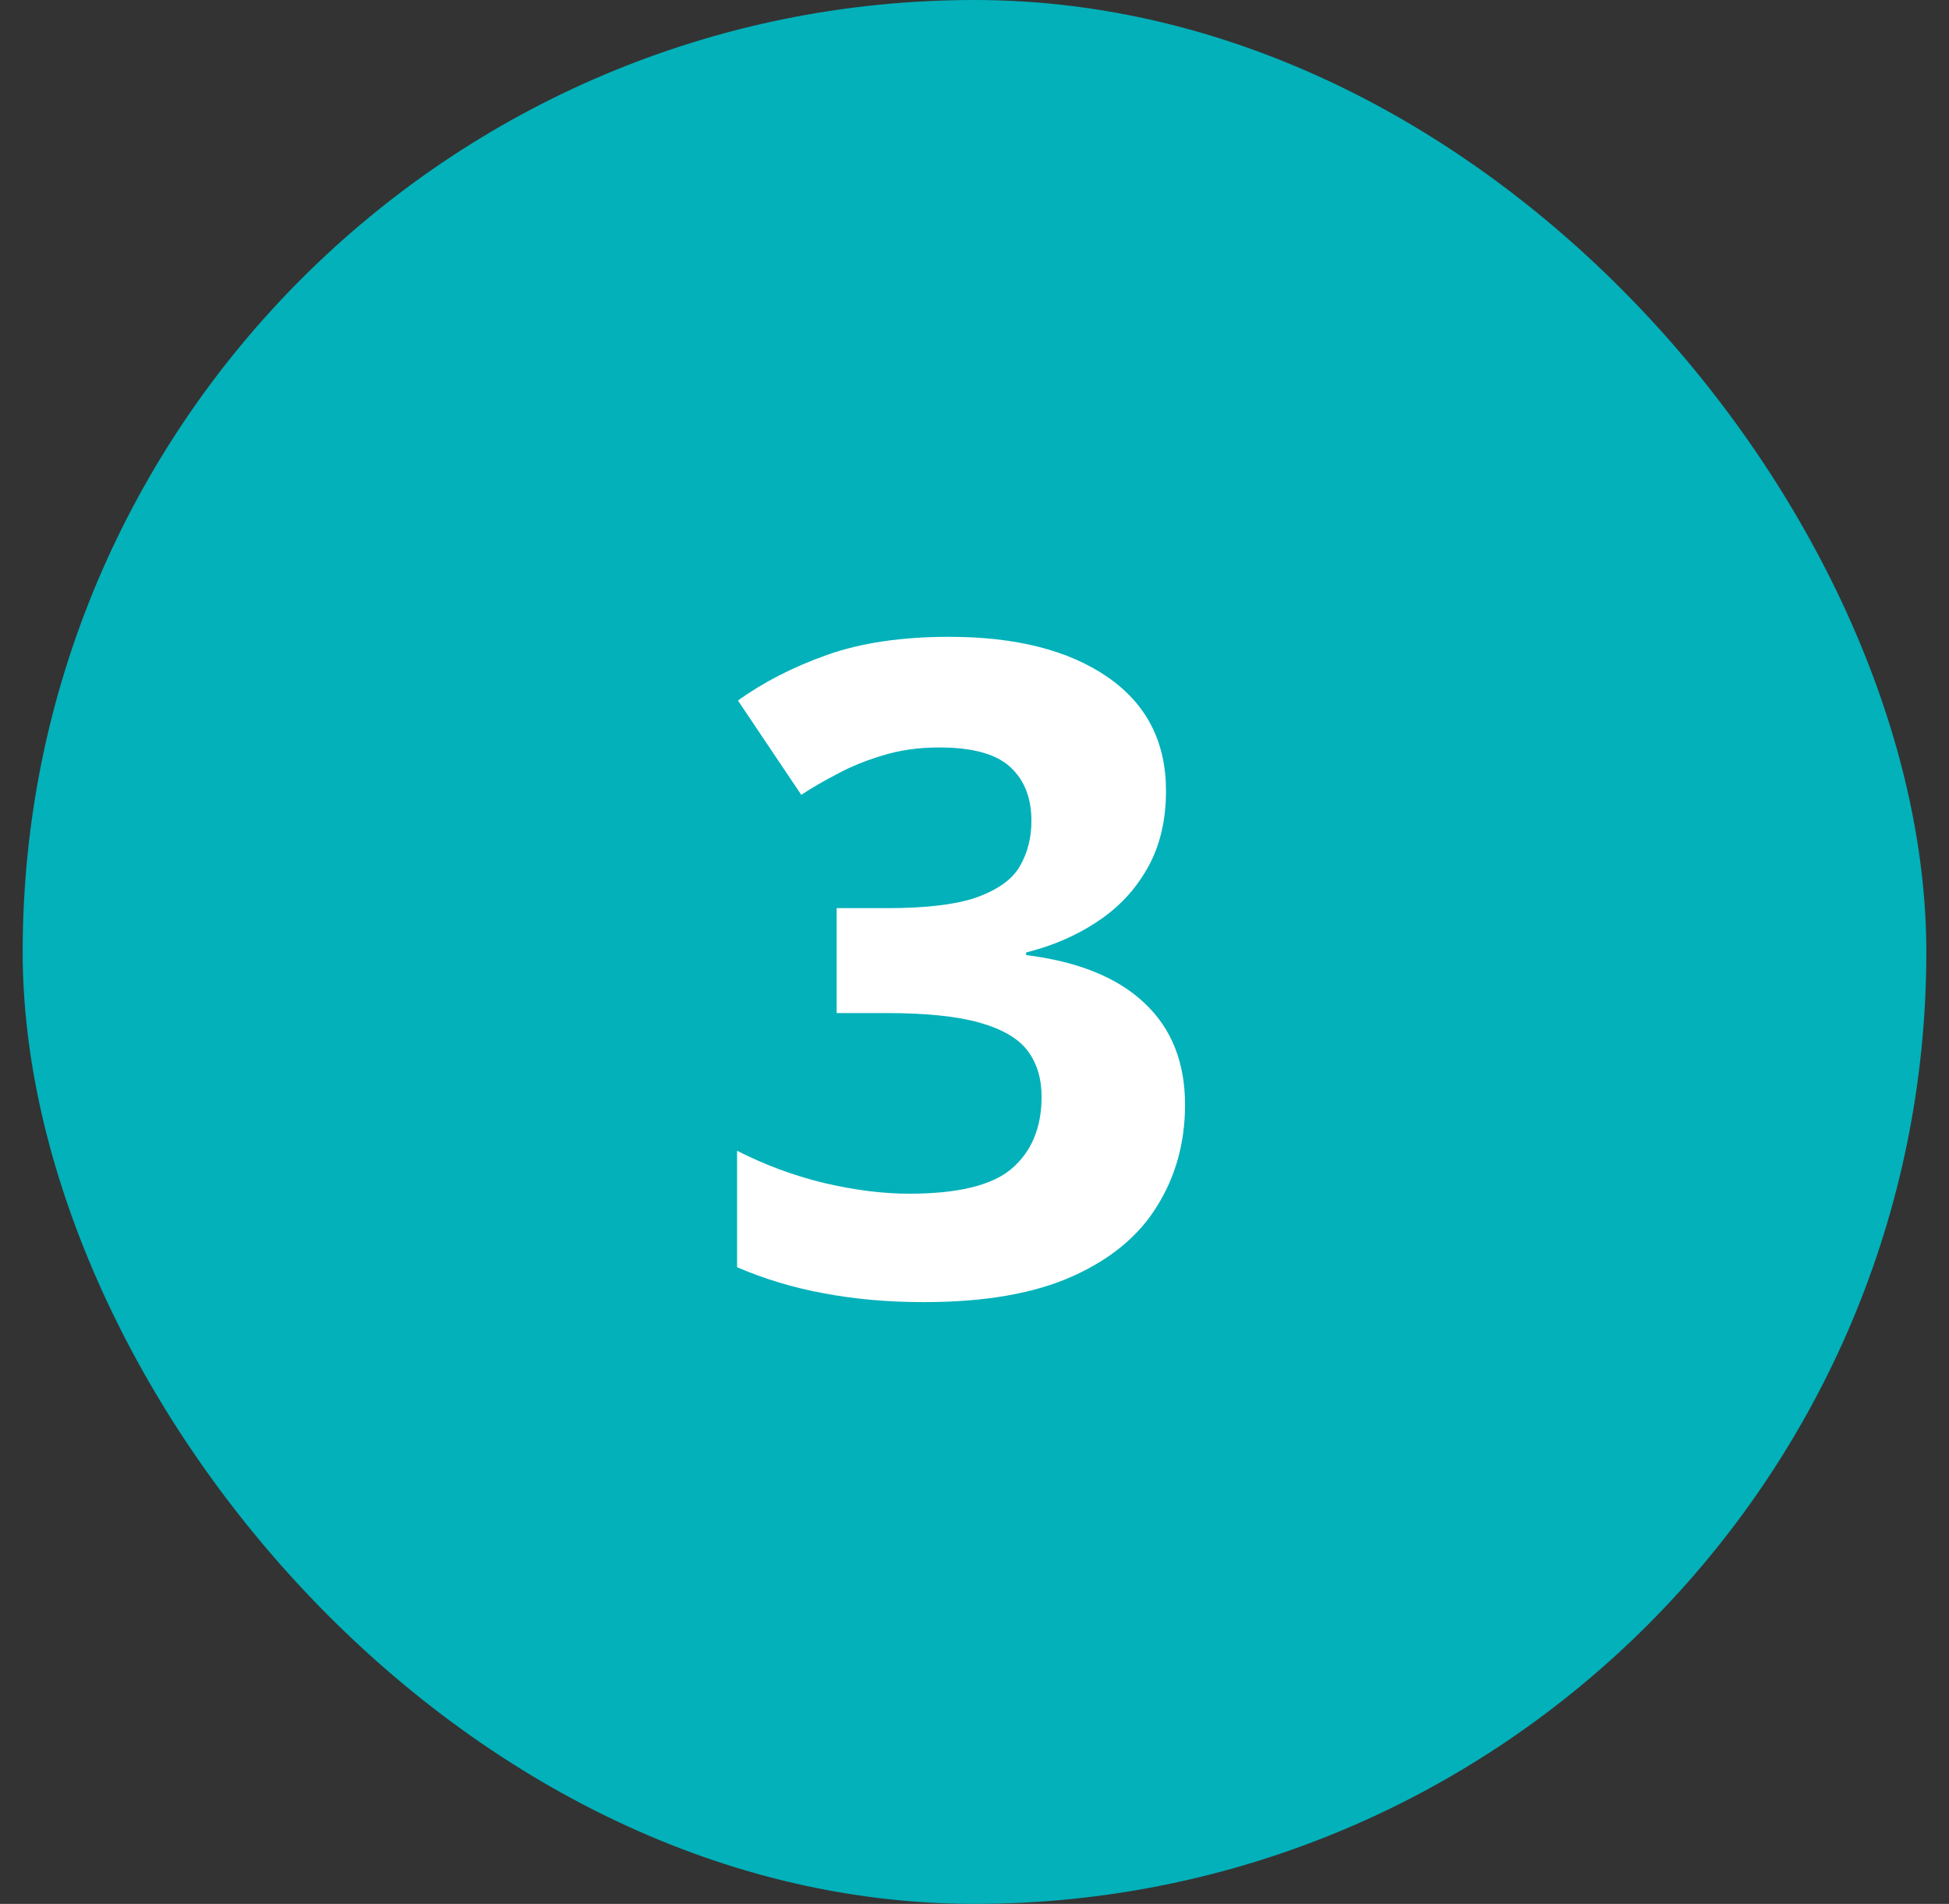 <?xml version="1.0" encoding="UTF-8"?> <svg xmlns="http://www.w3.org/2000/svg" width="43" height="42" viewBox="0 0 43 42" fill="none"><rect x="0" y="0" width="43" height="42" fill="#333333" stroke="none"/> <rect x="0.5" width="42" height="42" rx="21" fill="#02B1BA"></rect> <path d="M25.725 17.446C25.725 18.104 25.588 18.673 25.314 19.155C25.041 19.637 24.67 20.031 24.201 20.337C23.739 20.643 23.218 20.867 22.639 21.011V21.069C23.785 21.212 24.654 21.564 25.246 22.124C25.845 22.684 26.145 23.432 26.145 24.37C26.145 25.203 25.939 25.949 25.529 26.606C25.126 27.264 24.501 27.781 23.654 28.159C22.808 28.537 21.717 28.725 20.383 28.725C19.595 28.725 18.859 28.66 18.176 28.53C17.499 28.406 16.861 28.214 16.262 27.954V25.386C16.874 25.698 17.515 25.936 18.186 26.098C18.856 26.255 19.481 26.333 20.061 26.333C21.141 26.333 21.896 26.147 22.326 25.776C22.762 25.398 22.98 24.871 22.98 24.194C22.98 23.797 22.88 23.462 22.678 23.188C22.476 22.915 22.124 22.706 21.623 22.563C21.128 22.42 20.435 22.348 19.543 22.348H18.459V20.034H19.562C20.441 20.034 21.109 19.953 21.564 19.79C22.027 19.62 22.339 19.393 22.502 19.106C22.671 18.813 22.756 18.481 22.756 18.11C22.756 17.602 22.6 17.205 22.287 16.919C21.975 16.632 21.454 16.489 20.725 16.489C20.269 16.489 19.852 16.548 19.475 16.665C19.104 16.776 18.768 16.912 18.469 17.075C18.169 17.231 17.906 17.384 17.678 17.534L16.281 15.454C16.841 15.05 17.495 14.715 18.244 14.448C18.999 14.181 19.898 14.048 20.939 14.048C22.411 14.048 23.576 14.344 24.436 14.936C25.295 15.529 25.725 16.365 25.725 17.446Z" fill="white"></path> </svg> 